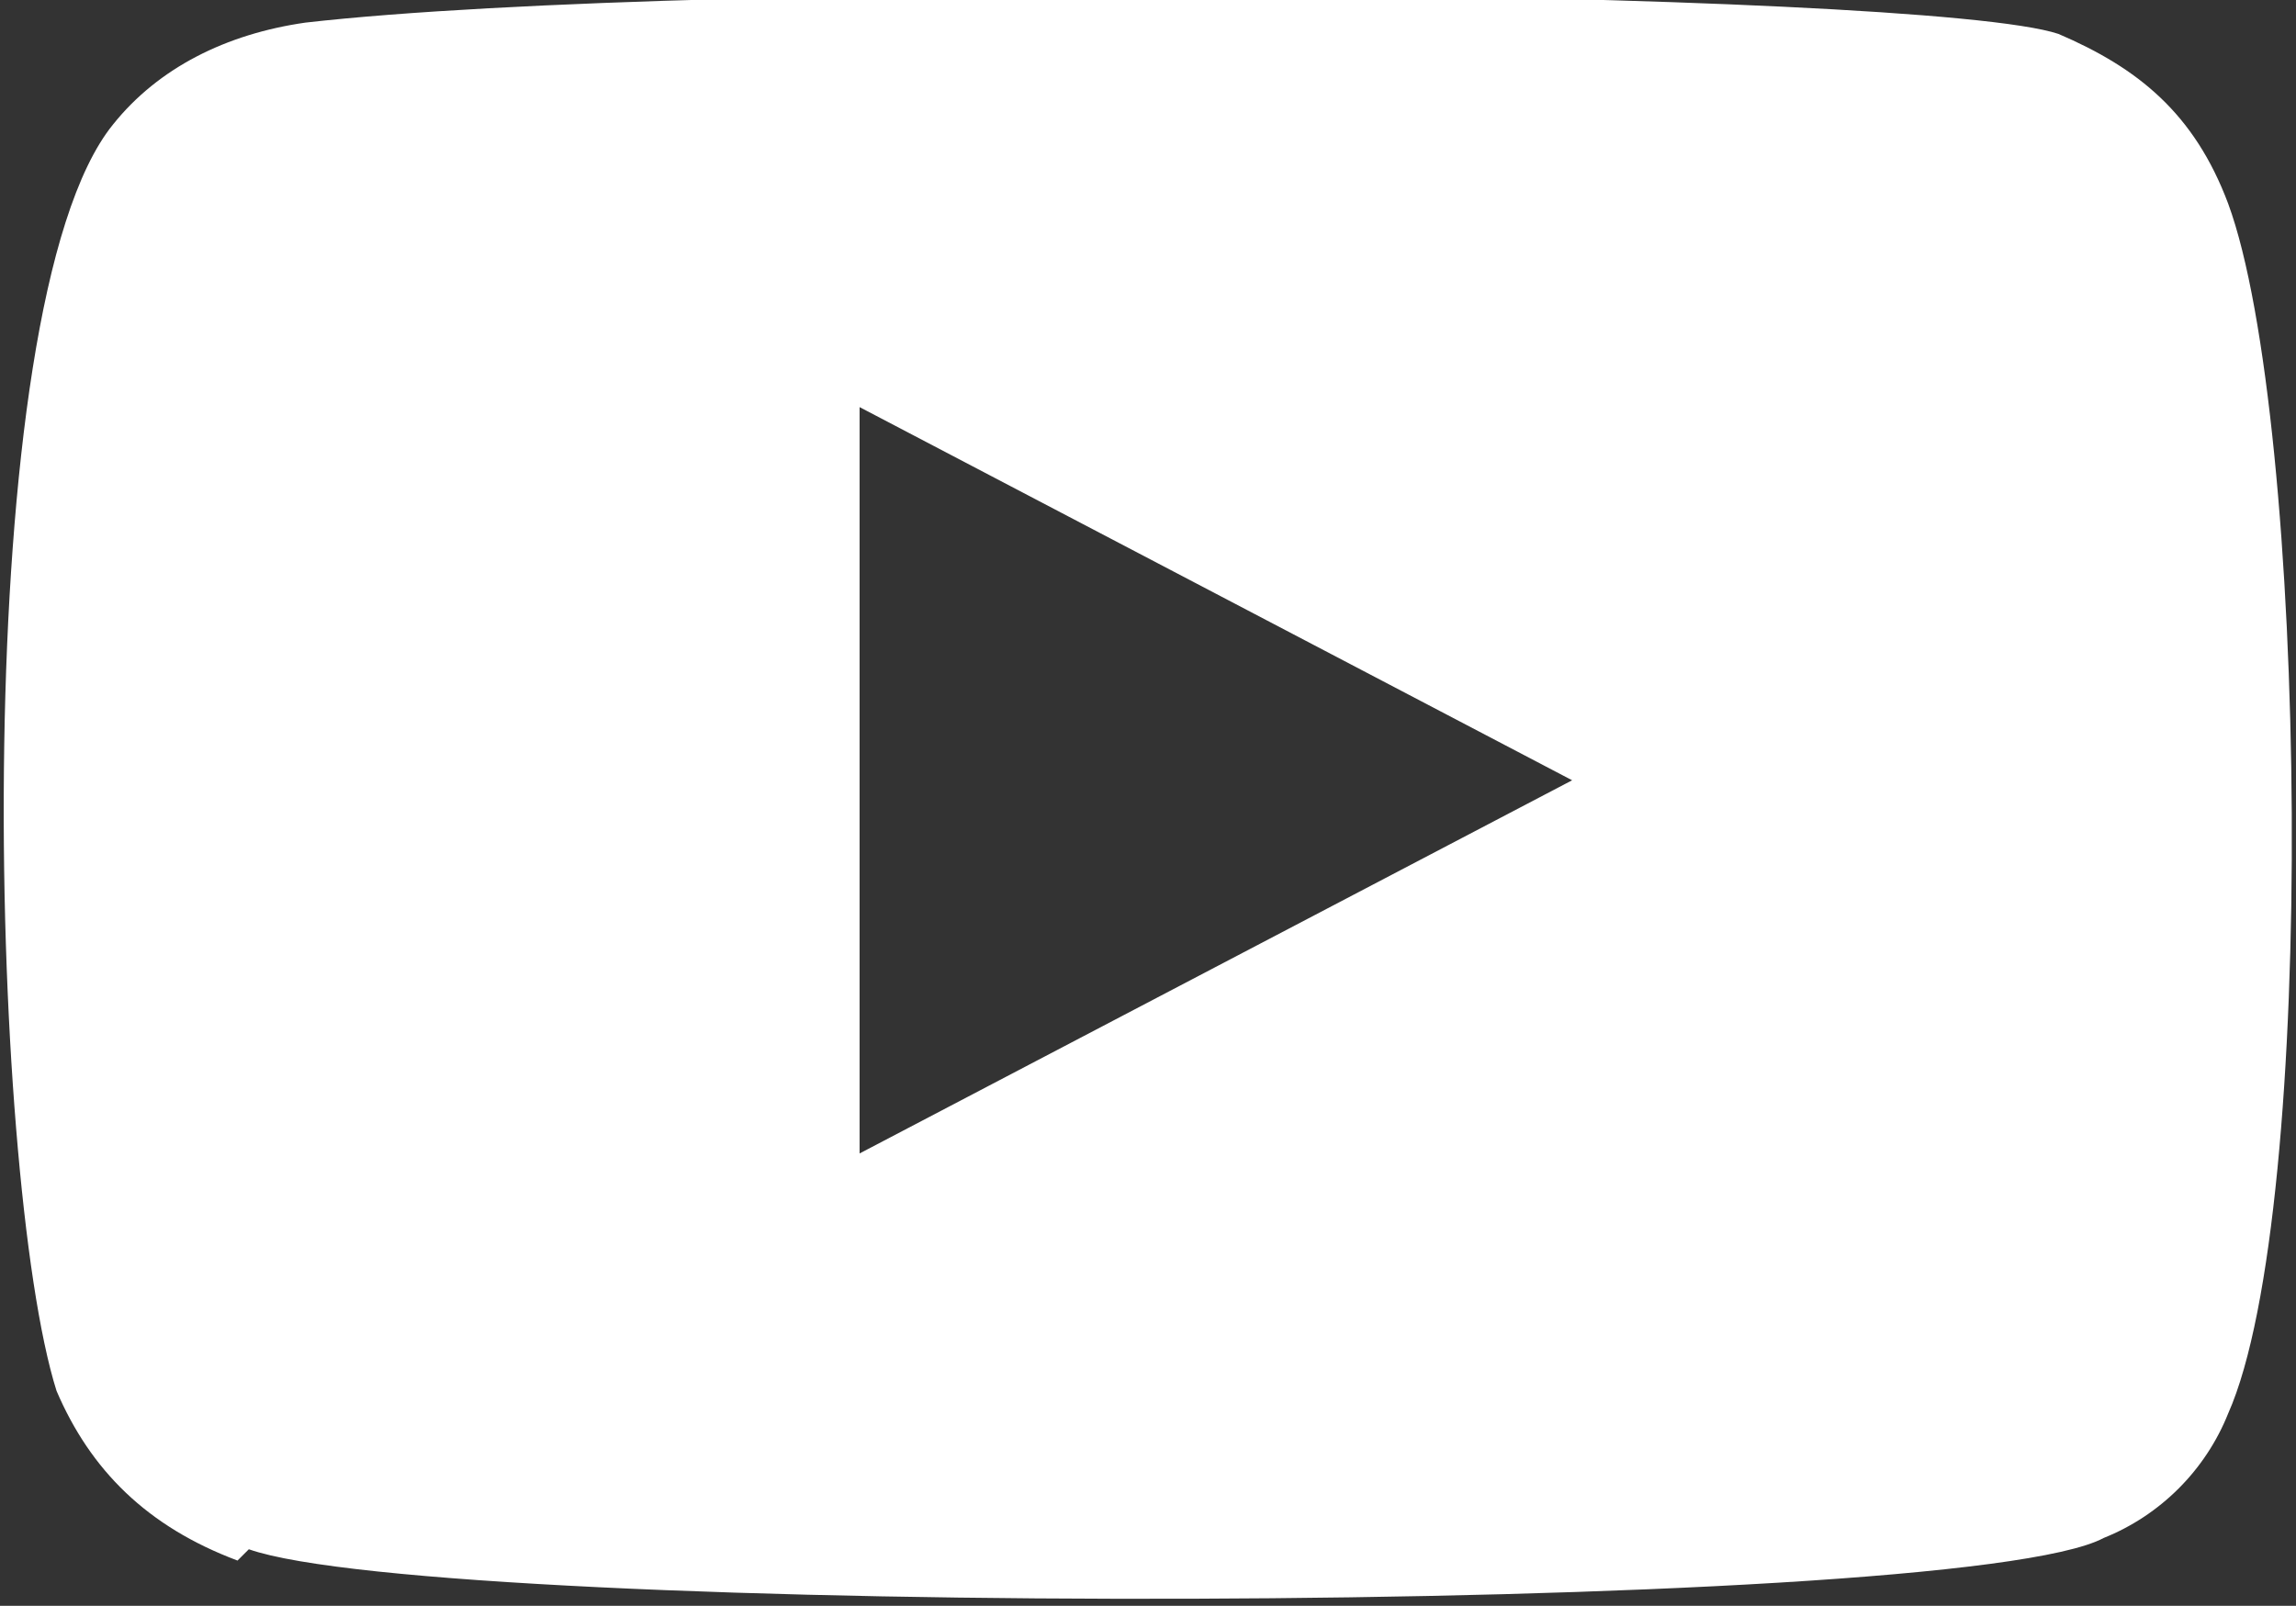 <?xml version="1.0" encoding="UTF-8"?>
<svg id="Camada_1" xmlns="http://www.w3.org/2000/svg" width="20.3" height="14.2" version="1.1" viewBox="0 0 20.3 14.2">
  <rect x="0" y="0" width="20.3" height="14.2" fill="#333333" stroke="none"/>
  <!-- Generator: Adobe Illustrator 29.2.1, SVG Export Plug-In . SVG Version: 2.1.0 Build 116)  -->
  <defs>
    <style>
      .st0 {
        fill: #fff;
        fill-rule: evenodd;
      }
    </style>
  </defs>
  <path class="st0" d="M2.1,13.8c-.8-.3-1.3-.8-1.6-1.5C-.1,10.4-.3,2.7,1,1.1c.4-.5,1-.8,1.7-.9,3.5-.4,14.3-.3,15.5.1.7.3,1.2.7,1.5,1.5.7,1.9.8,8.9,0,10.7-.2.5-.6.9-1.1,1.1-1.3.7-14.7.7-16.4.1ZM7.6,10.2c2.1-1.1,4.2-2.2,6.3-3.3-2.1-1.1-4.2-2.2-6.3-3.3v6.5Z"/>
</svg>